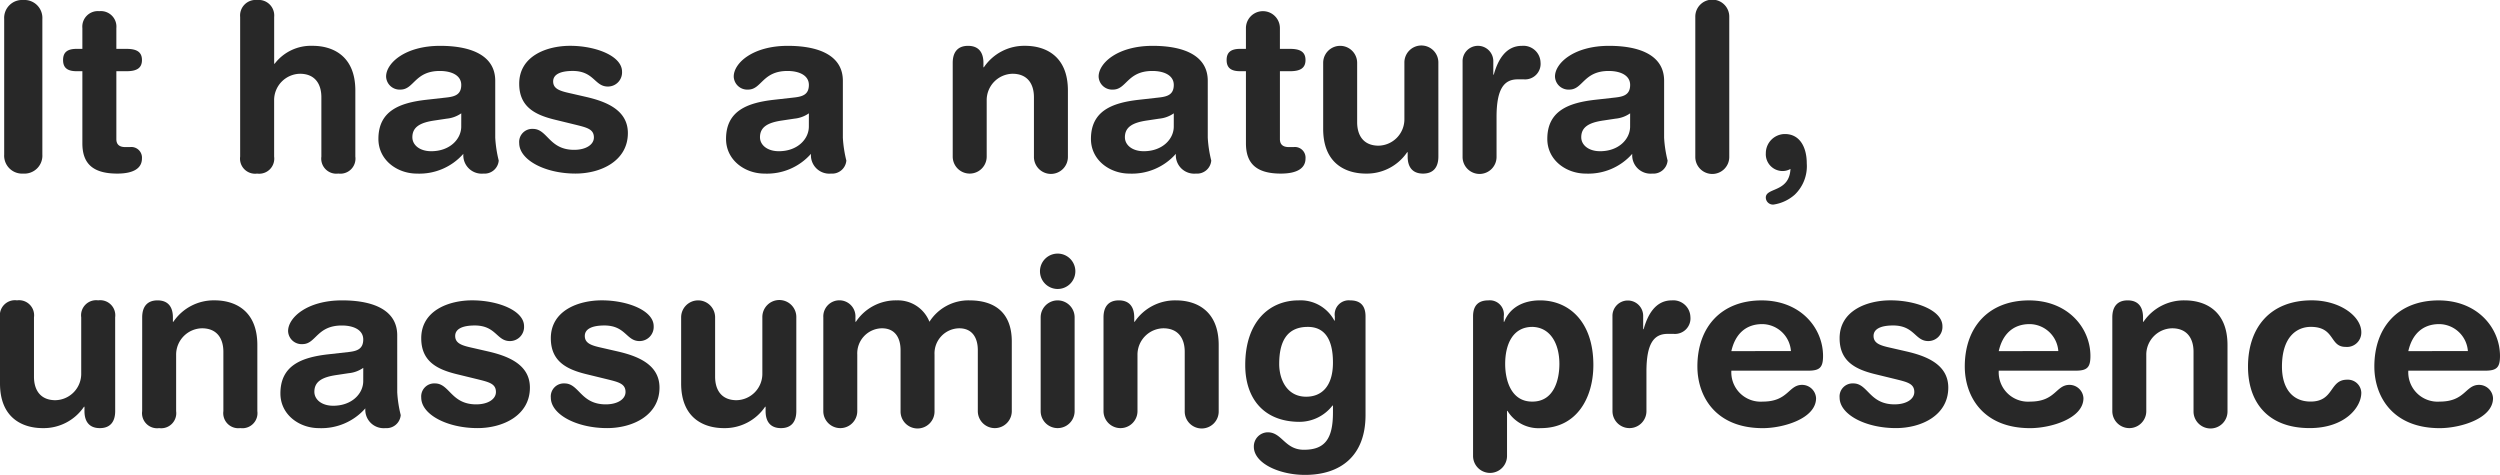 <svg xmlns="http://www.w3.org/2000/svg" width="343.771" height="65.302" viewBox="0 0 343.771 65.302"><g id="レイヤー_2" data-name="レイヤー 2"><g id="デザイン"><path d="M.576,2.624A2.47,2.47,0,0,1,3.2,0,2.469,2.469,0,0,1,5.824,2.624V21.246A2.469,2.469,0,0,1,3.2,23.87,2.47,2.47,0,0,1,.576,21.246Z" fill="#282828"/><path d="M11.328,9.791h-.8c-1.311,0-1.855-.512-1.855-1.536S9.216,6.72,10.527,6.72h.8V3.871a2.137,2.137,0,0,1,2.335-2.335A2.137,2.137,0,0,1,16,3.871V6.72h1.408c1.376,0,2.113.416,2.113,1.535s-.737,1.536-2.113,1.536H16v9.344c0,.7.384,1.088,1.216,1.088h.672A1.465,1.465,0,0,1,19.52,21.79c0,1.344-1.153,2.08-3.393,2.08-3.392,0-4.8-1.408-4.8-4.16Z" fill="#282828"/><path d="M33.023,2.336A2.138,2.138,0,0,1,35.359,0,2.137,2.137,0,0,1,37.7,2.336V8.768h.065A6.278,6.278,0,0,1,42.976,6.3c2.815,0,5.886,1.407,5.886,6.143v9.087a2.073,2.073,0,0,1-2.335,2.336,2.073,2.073,0,0,1-2.336-2.336V13.375c0-1.888-.928-3.232-2.944-3.232a3.628,3.628,0,0,0-3.552,3.68v7.711a2.073,2.073,0,0,1-2.336,2.336,2.074,2.074,0,0,1-2.336-2.336Z" fill="#282828"/><path d="M68.1,18.942a16.82,16.82,0,0,0,.479,3.136,1.956,1.956,0,0,1-2.111,1.792,2.524,2.524,0,0,1-2.752-2.72,8.046,8.046,0,0,1-6.4,2.72c-2.657,0-5.281-1.824-5.281-4.767,0-3.873,2.945-4.96,6.529-5.376l2.847-.32c1.12-.128,2.016-.385,2.016-1.728s-1.376-1.92-2.944-1.92c-3.456,0-3.551,2.56-5.408,2.56a1.859,1.859,0,0,1-1.983-1.792c0-1.856,2.623-4.223,7.423-4.223,4.479,0,7.584,1.439,7.584,4.8Zm-4.672-3.359a4.194,4.194,0,0,1-2.016.735l-1.7.256c-1.952.288-3.008.9-3.008,2.3,0,1.056.992,1.919,2.592,1.919,2.559,0,4.128-1.663,4.128-3.392Z" fill="#282828"/><path d="M78.4,6.3c3.552,0,7.136,1.407,7.136,3.551A1.941,1.941,0,0,1,83.582,11.9c-1.823,0-1.888-2.144-4.831-2.144-1.632,0-2.688.448-2.688,1.44,0,1.088,1.056,1.344,2.5,1.664l1.952.448c2.656.608,5.823,1.728,5.823,4.992,0,3.807-3.68,5.567-7.2,5.567-4.224,0-7.743-1.888-7.743-4.191a1.793,1.793,0,0,1,1.887-1.952c2.016,0,2.208,2.879,5.663,2.879,1.664,0,2.721-.736,2.721-1.7,0-1.183-1.024-1.376-2.688-1.792l-2.752-.672c-2.72-.672-4.831-1.792-4.831-4.927C71.392,7.711,75.167,6.3,78.4,6.3Z" fill="#282828"/><path d="M115.9,18.942a16.787,16.787,0,0,0,.48,3.136,1.956,1.956,0,0,1-2.111,1.792,2.524,2.524,0,0,1-2.752-2.72,8.048,8.048,0,0,1-6.4,2.72c-2.656,0-5.28-1.824-5.28-4.767,0-3.873,2.944-4.96,6.528-5.376l2.848-.32c1.12-.128,2.015-.385,2.015-1.728s-1.376-1.92-2.943-1.92c-3.456,0-3.552,2.56-5.408,2.56a1.859,1.859,0,0,1-1.983-1.792c0-1.856,2.623-4.223,7.422-4.223,4.48,0,7.584,1.439,7.584,4.8Zm-4.672-3.359a4.186,4.186,0,0,1-2.015.735l-1.7.256c-1.953.288-3.008.9-3.008,2.3,0,1.056.992,1.919,2.592,1.919,2.559,0,4.127-1.663,4.127-3.392Z" fill="#282828"/><path d="M131.007,8.64c0-1.409.64-2.336,2.112-2.336s2.111.927,2.111,2.336v.607h.065A6.7,6.7,0,0,1,140.959,6.3c2.815,0,5.887,1.407,5.887,6.143v9.087a2.336,2.336,0,1,1-4.671,0V13.375c0-1.888-.929-3.232-2.945-3.232a3.628,3.628,0,0,0-3.551,3.68v7.711a2.336,2.336,0,0,1-4.672,0Z" fill="#282828"/><path d="M166.078,18.942a16.787,16.787,0,0,0,.48,3.136,1.957,1.957,0,0,1-2.112,1.792,2.525,2.525,0,0,1-2.752-2.72,8.045,8.045,0,0,1-6.4,2.72c-2.656,0-5.28-1.824-5.28-4.767,0-3.873,2.944-4.96,6.528-5.376l2.848-.32c1.12-.128,2.015-.385,2.015-1.728s-1.376-1.92-2.943-1.92c-3.456,0-3.552,2.56-5.408,2.56a1.86,1.86,0,0,1-1.984-1.792c0-1.856,2.623-4.223,7.423-4.223,4.48,0,7.584,1.439,7.584,4.8Zm-4.672-3.359a4.186,4.186,0,0,1-2.015.735l-1.7.256c-1.952.288-3.007.9-3.007,2.3,0,1.056.992,1.919,2.591,1.919,2.56,0,4.128-1.663,4.128-3.392Z" fill="#282828"/><path d="M171.326,9.791h-.8c-1.311,0-1.855-.512-1.855-1.536s.544-1.535,1.855-1.535h.8V3.871a2.336,2.336,0,0,1,4.672,0V6.72h1.408c1.376,0,2.112.416,2.112,1.535s-.736,1.536-2.112,1.536H176v9.344c0,.7.384,1.088,1.216,1.088h.672a1.465,1.465,0,0,1,1.632,1.567c0,1.344-1.152,2.08-3.392,2.08-3.392,0-4.8-1.408-4.8-4.16Z" fill="#282828"/><path d="M197.789,21.534c0,1.408-.64,2.336-2.111,2.336s-2.113-.928-2.113-2.336v-.607H193.5a6.7,6.7,0,0,1-5.664,2.943c-2.816,0-5.888-1.408-5.888-6.143V8.64a2.336,2.336,0,0,1,4.672,0V16.8c0,1.888.928,3.231,2.944,3.231a3.627,3.627,0,0,0,3.552-3.679V8.64a2.336,2.336,0,1,1,4.671,0Z" fill="#282828"/><path d="M201.118,8.479a2.113,2.113,0,1,1,4.224,0v1.792h.063c.544-1.952,1.6-3.967,3.872-3.967a2.358,2.358,0,0,1,2.56,2.271,2.135,2.135,0,0,1-2.3,2.336H208.7c-1.888,0-2.912,1.312-2.912,5.184v5.439a2.336,2.336,0,1,1-4.671,0Z" fill="#282828"/><path d="M228.829,18.942a16.787,16.787,0,0,0,.48,3.136A1.957,1.957,0,0,1,227.2,23.87a2.525,2.525,0,0,1-2.752-2.72,8.045,8.045,0,0,1-6.4,2.72c-2.656,0-5.28-1.824-5.28-4.767,0-3.873,2.944-4.96,6.528-5.376l2.848-.32c1.12-.128,2.015-.385,2.015-1.728s-1.376-1.92-2.943-1.92c-3.456,0-3.552,2.56-5.408,2.56a1.86,1.86,0,0,1-1.984-1.792c0-1.856,2.623-4.223,7.423-4.223,4.48,0,7.584,1.439,7.584,4.8Zm-4.672-3.359a4.186,4.186,0,0,1-2.015.735l-1.7.256c-1.952.288-3.007.9-3.007,2.3,0,1.056.992,1.919,2.591,1.919,2.56,0,4.128-1.663,4.128-3.392Z" fill="#282828"/><path d="M233.118,2.336a2.336,2.336,0,1,1,4.671,0v19.2a2.336,2.336,0,1,1-4.671,0Z" fill="#282828"/><path d="M245.438,18.431c2.08,0,3.007,1.855,3.007,4.031a5.429,5.429,0,0,1-1.632,4.288,5.631,5.631,0,0,1-2.912,1.376.98.98,0,0,1-1.088-.96c0-1.408,3.233-.672,3.393-3.936a2.187,2.187,0,0,1-1.089.289,2.312,2.312,0,0,1-2.3-2.464A2.636,2.636,0,0,1,245.438,18.431Z" fill="#282828"/><path d="M15.839,56.534c0,1.408-.64,2.336-2.111,2.336s-2.113-.928-2.113-2.336v-.607h-.063A6.7,6.7,0,0,1,5.888,58.87C3.072,58.87,0,57.462,0,52.727V43.64A2.074,2.074,0,0,1,2.336,41.3,2.073,2.073,0,0,1,4.672,43.64V51.8c0,1.888.928,3.231,2.944,3.231a3.627,3.627,0,0,0,3.552-3.679V43.64A2.073,2.073,0,0,1,13.5,41.3a2.073,2.073,0,0,1,2.335,2.336Z" fill="#282828"/><path d="M19.552,43.64c0-1.409.64-2.336,2.112-2.336s2.111.927,2.111,2.336v.607h.065A6.7,6.7,0,0,1,29.5,41.3c2.815,0,5.887,1.407,5.887,6.143v9.087a2.073,2.073,0,0,1-2.336,2.336,2.073,2.073,0,0,1-2.335-2.336V48.375c0-1.888-.929-3.232-2.945-3.232a3.628,3.628,0,0,0-3.551,3.68v7.711a2.073,2.073,0,0,1-2.336,2.336,2.073,2.073,0,0,1-2.336-2.336Z" fill="#282828"/><path d="M54.623,53.942a16.787,16.787,0,0,0,.48,3.136,1.957,1.957,0,0,1-2.112,1.792,2.525,2.525,0,0,1-2.752-2.72,8.045,8.045,0,0,1-6.4,2.72c-2.656,0-5.28-1.824-5.28-4.767,0-3.873,2.944-4.96,6.528-5.376l2.848-.32c1.12-.128,2.015-.385,2.015-1.728s-1.376-1.92-2.943-1.92c-3.456,0-3.552,2.56-5.408,2.56a1.86,1.86,0,0,1-1.984-1.792c0-1.856,2.623-4.223,7.423-4.223,4.48,0,7.584,1.439,7.584,4.8Zm-4.672-3.359a4.194,4.194,0,0,1-2.015.735l-1.7.256c-1.952.288-3.008.9-3.008,2.3,0,1.056.993,1.919,2.592,1.919,2.56,0,4.128-1.663,4.128-3.392Z" fill="#282828"/><path d="M64.927,41.3c3.552,0,7.135,1.407,7.135,3.551A1.941,1.941,0,0,1,70.111,46.9c-1.824,0-1.888-2.144-4.832-2.144-1.632,0-2.687.448-2.687,1.44,0,1.088,1.055,1.344,2.5,1.664l1.952.448c2.656.608,5.823,1.728,5.823,4.992,0,3.807-3.679,5.567-7.2,5.567-4.224,0-7.743-1.888-7.743-4.191a1.793,1.793,0,0,1,1.888-1.952c2.015,0,2.208,2.879,5.663,2.879,1.664,0,2.72-.736,2.72-1.7,0-1.183-1.024-1.376-2.688-1.792l-2.752-.672c-2.72-.672-4.831-1.792-4.831-4.927C57.92,42.711,61.7,41.3,64.927,41.3Z" fill="#282828"/><path d="M82.75,41.3c3.552,0,7.136,1.407,7.136,3.551A1.942,1.942,0,0,1,87.934,46.9c-1.824,0-1.888-2.144-4.831-2.144-1.632,0-2.688.448-2.688,1.44,0,1.088,1.056,1.344,2.495,1.664l1.952.448c2.657.608,5.824,1.728,5.824,4.992,0,3.807-3.68,5.567-7.2,5.567-4.223,0-7.743-1.888-7.743-4.191a1.793,1.793,0,0,1,1.888-1.952c2.015,0,2.208,2.879,5.663,2.879,1.664,0,2.721-.736,2.721-1.7,0-1.183-1.025-1.376-2.689-1.792l-2.752-.672c-2.72-.672-4.831-1.792-4.831-4.927C75.743,42.711,79.519,41.3,82.75,41.3Z" fill="#282828"/><path d="M109.5,56.534c0,1.408-.64,2.336-2.111,2.336s-2.113-.928-2.113-2.336v-.607h-.063A6.7,6.7,0,0,1,99.55,58.87c-2.816,0-5.888-1.408-5.888-6.143V43.64a2.336,2.336,0,0,1,4.672,0V51.8c0,1.888.928,3.231,2.944,3.231a3.627,3.627,0,0,0,3.552-3.679V43.64a2.336,2.336,0,1,1,4.671,0Z" fill="#282828"/><path d="M113.214,43.64a2.212,2.212,0,1,1,4.416,0v.607h.064a6.587,6.587,0,0,1,5.631-2.943,4.656,4.656,0,0,1,4.481,2.943,6.354,6.354,0,0,1,5.5-2.943c3.232,0,5.824,1.471,5.824,5.663v9.567a2.336,2.336,0,0,1-4.672,0V48.15c0-1.663-.736-3.007-2.56-3.007a3.449,3.449,0,0,0-3.392,3.616v7.775a2.336,2.336,0,1,1-4.671,0V48.15c0-1.663-.736-3.007-2.561-3.007a3.448,3.448,0,0,0-3.391,3.616v7.775a2.336,2.336,0,1,1-4.672,0Z" fill="#282828"/><path d="M145.438,34.872a2.432,2.432,0,1,1-2.432,2.432A2.431,2.431,0,0,1,145.438,34.872ZM143.1,43.64a2.335,2.335,0,1,1,4.67,0V56.534a2.335,2.335,0,1,1-4.67,0Z" fill="#282828"/><path d="M151.742,43.64c0-1.409.641-2.336,2.112-2.336s2.112.927,2.112,2.336v.607h.064a6.7,6.7,0,0,1,5.664-2.943c2.816,0,5.887,1.407,5.887,6.143v9.087a2.336,2.336,0,1,1-4.671,0V48.375c0-1.888-.929-3.232-2.944-3.232a3.628,3.628,0,0,0-3.552,3.68v7.711a2.336,2.336,0,1,1-4.672,0Z" fill="#282828"/><path d="M187.772,57.078c0,5.632-3.455,8.224-8.319,8.224-3.552,0-7.039-1.6-7.039-3.872a1.94,1.94,0,0,1,1.92-1.984c1.952,0,2.336,2.4,4.959,2.4,2.849,0,4-1.44,4-5.119v-.96h-.064a5.752,5.752,0,0,1-4.511,2.239c-4.928,0-7.488-3.2-7.488-7.808,0-6.047,3.392-8.894,7.328-8.894a5.261,5.261,0,0,1,4.927,2.783h.064v-.576a1.936,1.936,0,0,1,2.112-2.207c1.44,0,2.111.767,2.111,2.207Zm-8.159-2.527c2.08,0,3.68-1.376,3.68-4.7,0-3.392-1.279-4.9-3.455-4.9-3.008,0-3.937,2.208-3.937,5.088C175.9,52.183,176.958,54.551,179.613,54.551Z" fill="#282828"/><path d="M202.558,43.511c0-1.44.671-2.207,2.112-2.207a1.935,1.935,0,0,1,2.111,2.207v.736h.065c.767-1.983,2.656-2.943,4.927-2.943,3.9,0,7.328,2.847,7.328,8.894,0,4.481-2.272,8.672-7.2,8.672a5,5,0,0,1-4.607-2.368h-.065v6.24a2.336,2.336,0,0,1-4.671,0Zm8.16,1.44c-2.72,0-3.744,2.432-3.744,5.088,0,2.4.9,5.215,3.744,5.184,2.975,0,3.711-3.008,3.711-5.184C214.429,47.287,213.213,45.015,210.718,44.951Z" fill="#282828"/><path d="M221.727,43.479a2.112,2.112,0,1,1,4.223,0v1.792h.064c.544-1.952,1.6-3.967,3.872-3.967a2.357,2.357,0,0,1,2.559,2.271,2.135,2.135,0,0,1-2.3,2.336h-.832c-1.888,0-2.913,1.312-2.913,5.184v5.439a2.335,2.335,0,1,1-4.67,0Z" fill="#282828"/><path d="M238.077,50.967a4.032,4.032,0,0,0,4.32,4.256c3.52,0,3.52-2.3,5.408-2.3a1.93,1.93,0,0,1,1.92,1.823c0,2.817-4.512,4.128-7.328,4.128-6.527,0-8.991-4.416-8.991-8.479,0-5.44,3.295-9.087,8.831-9.087,5.376,0,8.448,3.807,8.448,7.647,0,1.6-.48,2.016-2.048,2.016Zm8.192-2.688a4,4,0,0,0-3.936-3.712c-2.336,0-3.743,1.44-4.256,3.712Z" fill="#282828"/><path d="M259.965,41.3c3.552,0,7.136,1.407,7.136,3.551a1.942,1.942,0,0,1-1.953,2.048c-1.823,0-1.887-2.144-4.831-2.144-1.631,0-2.687.448-2.687,1.44,0,1.088,1.056,1.344,2.5,1.664l1.952.448c2.656.608,5.823,1.728,5.823,4.992,0,3.807-3.679,5.567-7.2,5.567-4.223,0-7.743-1.888-7.743-4.191a1.793,1.793,0,0,1,1.888-1.952c2.015,0,2.208,2.879,5.663,2.879,1.664,0,2.72-.736,2.72-1.7,0-1.183-1.024-1.376-2.688-1.792l-2.752-.672c-2.72-.672-4.831-1.792-4.831-4.927C252.958,42.711,256.733,41.3,259.965,41.3Z" fill="#282828"/><path d="M274.845,50.967a4.031,4.031,0,0,0,4.32,4.256c3.52,0,3.52-2.3,5.407-2.3a1.93,1.93,0,0,1,1.92,1.823c0,2.817-4.512,4.128-7.327,4.128-6.527,0-8.991-4.416-8.991-8.479,0-5.44,3.3-9.087,8.831-9.087,5.376,0,8.447,3.807,8.447,7.647,0,1.6-.479,2.016-2.048,2.016Zm8.191-2.688a4,4,0,0,0-3.935-3.712c-2.336,0-3.744,1.44-4.256,3.712Z" fill="#282828"/><path d="M290.461,43.64c0-1.409.641-2.336,2.112-2.336s2.112.927,2.112,2.336v.607h.064a6.7,6.7,0,0,1,5.664-2.943c2.816,0,5.887,1.407,5.887,6.143v9.087a2.336,2.336,0,1,1-4.671,0V48.375c0-1.888-.929-3.232-2.944-3.232a3.628,3.628,0,0,0-3.552,3.68v7.711a2.336,2.336,0,0,1-4.672,0Z" fill="#282828"/><path d="M317.885,41.3c3.9,0,6.815,2.207,6.815,4.384a1.973,1.973,0,0,1-2.176,2.015c-2.208,0-1.408-2.752-4.767-2.752-1.824,0-3.968,1.248-3.968,5.472,0,2.911,1.376,4.8,3.936,4.8,3.263,0,2.559-3.008,5.023-3.008a1.849,1.849,0,0,1,1.952,1.792c0,2.048-2.3,4.863-7.1,4.863-5.76,0-8.48-3.552-8.48-8.447C309.117,45.047,312.157,41.3,317.885,41.3Z" fill="#282828"/><path d="M331.164,50.967a4.032,4.032,0,0,0,4.32,4.256c3.52,0,3.52-2.3,5.408-2.3a1.93,1.93,0,0,1,1.92,1.823c0,2.817-4.512,4.128-7.328,4.128-6.527,0-8.991-4.416-8.991-8.479,0-5.44,3.3-9.087,8.831-9.087,5.375,0,8.447,3.807,8.447,7.647,0,1.6-.479,2.016-2.047,2.016Zm8.191-2.688a4,4,0,0,0-3.935-3.712c-2.336,0-3.743,1.44-4.256,3.712Z" fill="#282828"/></g></g></svg>